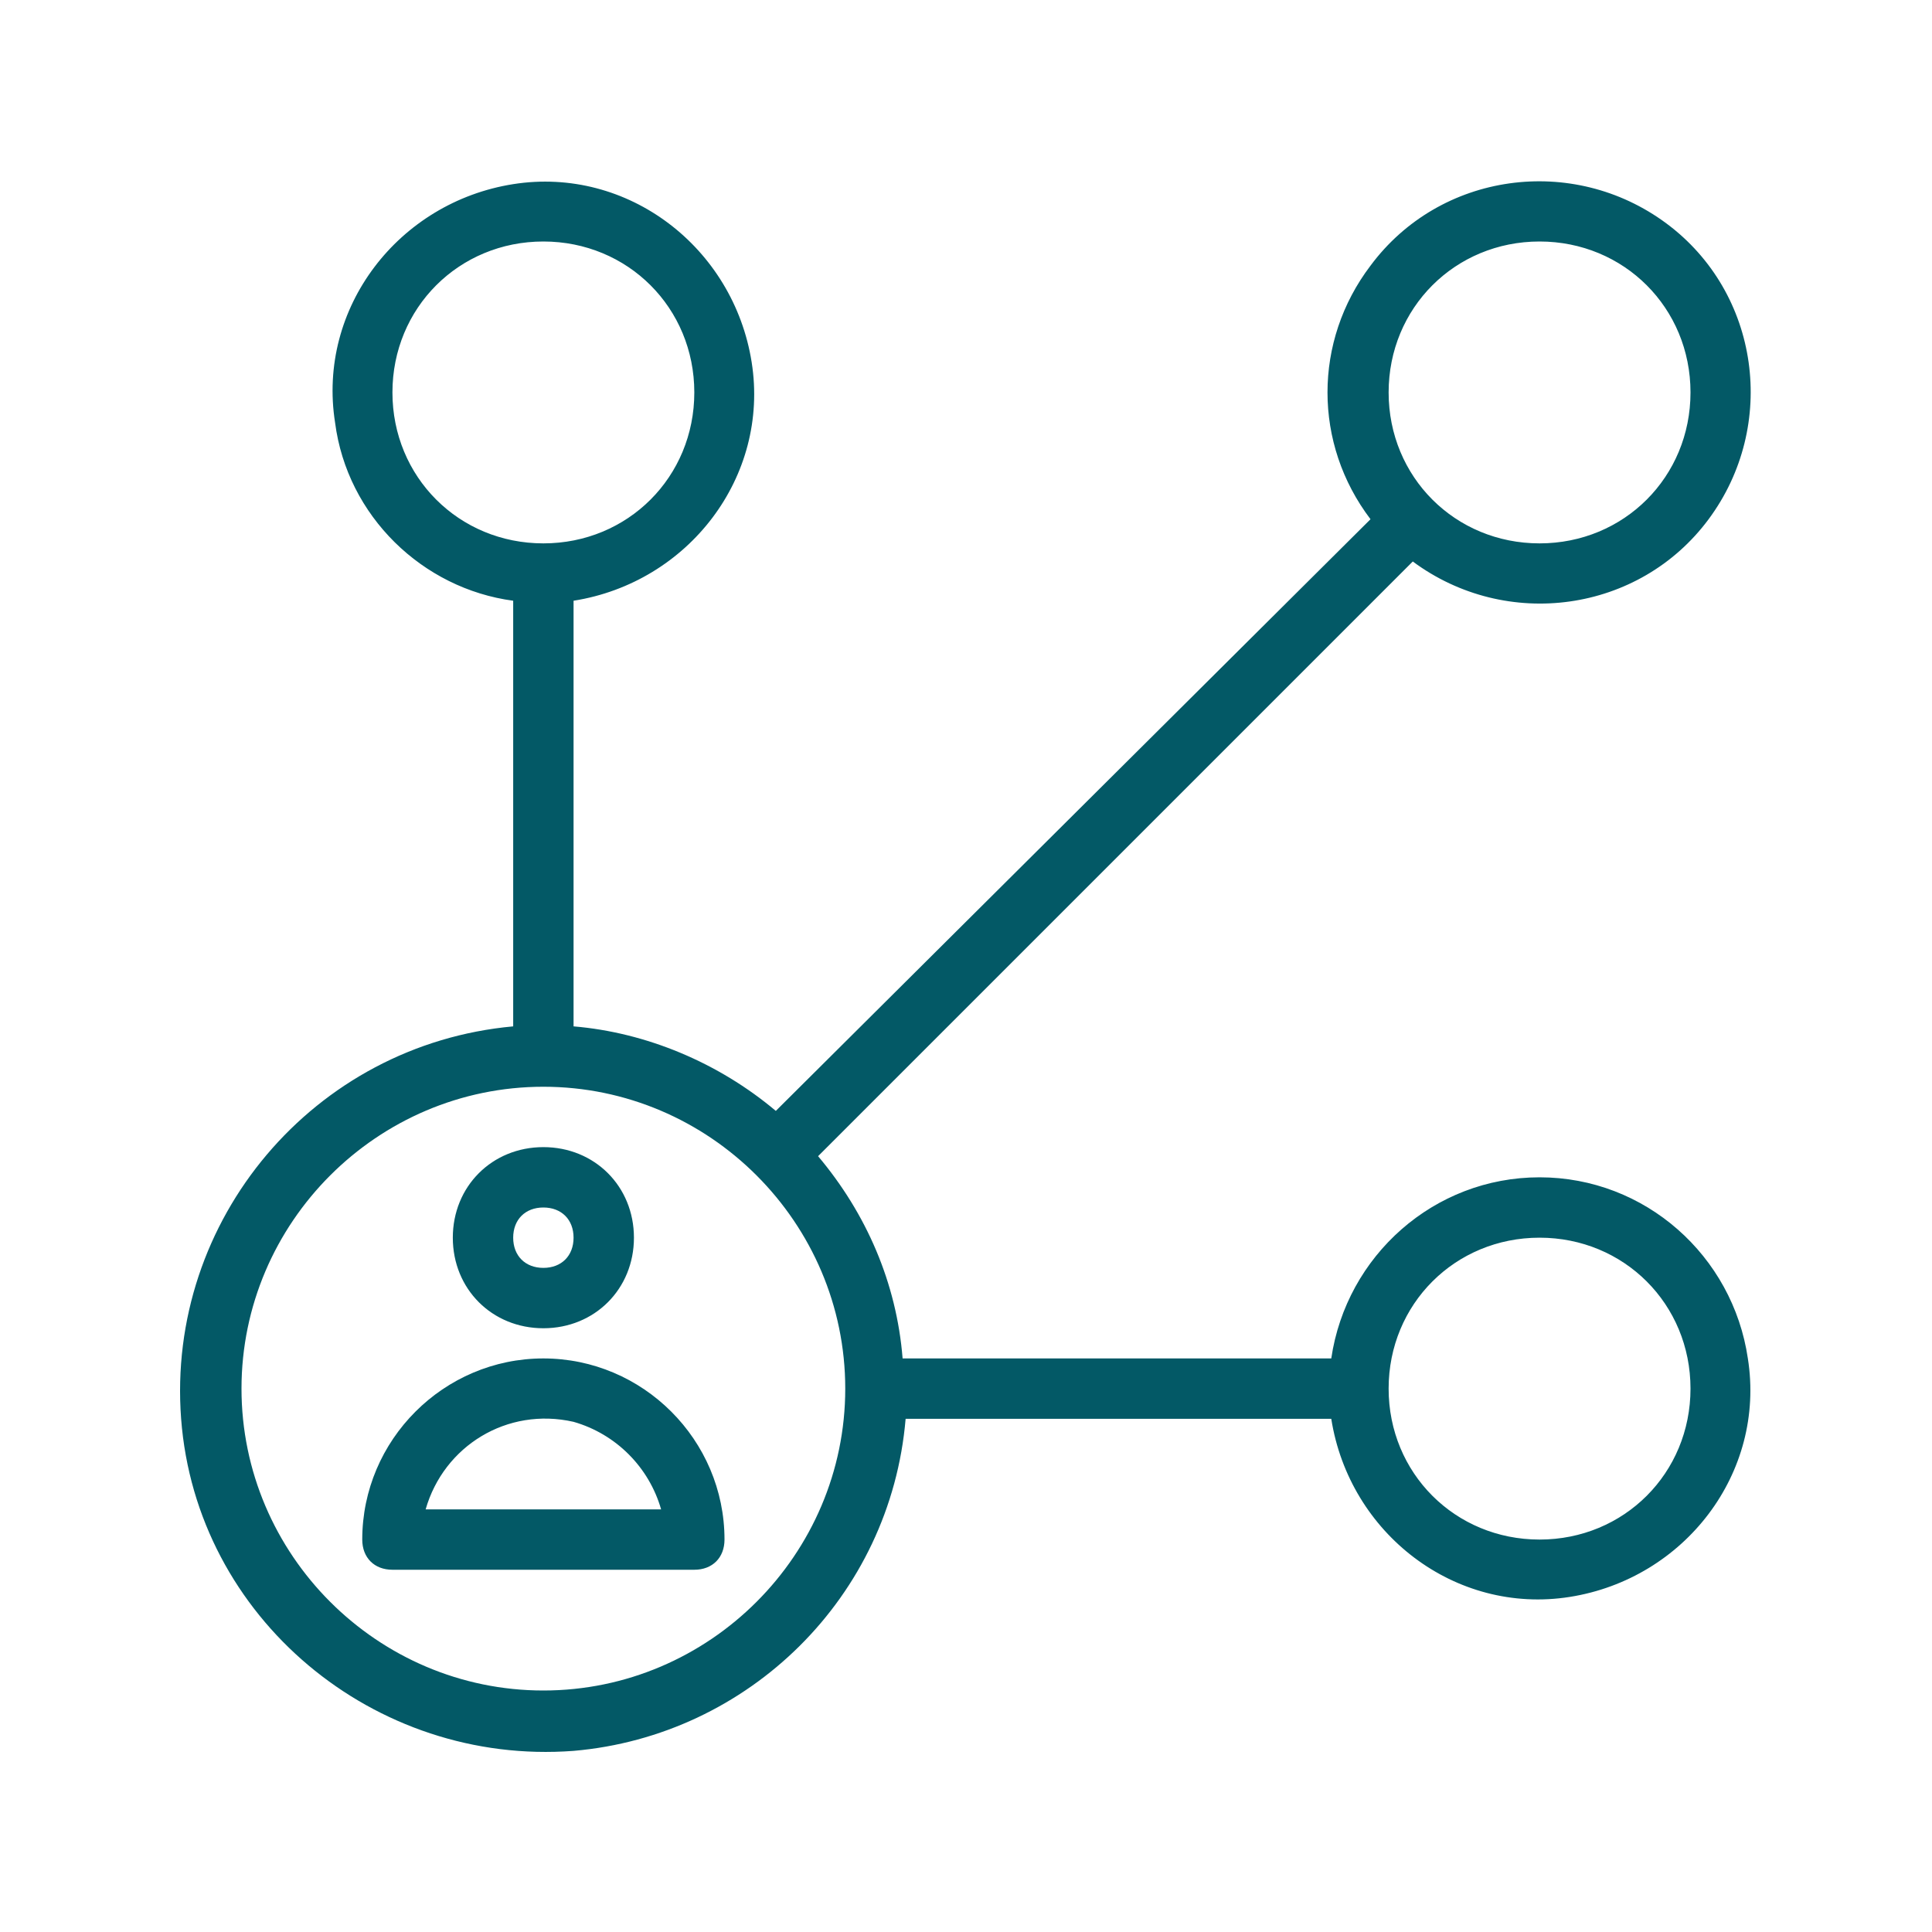 <?xml version="1.0" encoding="utf-8"?>
<!-- Generator: Adobe Illustrator 26.4.1, SVG Export Plug-In . SVG Version: 6.00 Build 0)  -->
<svg version="1.1" id="Layer_1" xmlns="http://www.w3.org/2000/svg" xmlns:xlink="http://www.w3.org/1999/xlink" x="0px" y="0px"
	 viewBox="0 0 64 64" style="enable-background:new 0 0 64 64;" xml:space="preserve">
<style type="text/css">
	.st0{fill:#035966;}
</style>
<g>
	<path class="st0" d="M18,44c1.7,0,3-1.3,3-3s-1.3-3-3-3s-3,1.3-3,3C15,42.7,16.3,44,18,44z M18,40c0.6,0,1,0.4,1,1s-0.4,1-1,1
		s-1-0.4-1-1C17,40.4,17.4,40,18,40z M18,45c-3.3,0-6,2.7-6,6c0,0.6,0.4,1,1,1h10c0.6,0,1-0.4,1-1C24,47.7,21.3,45,18,45z M14.1,50
		c0.6-2.1,2.7-3.4,4.9-2.9c1.4,0.4,2.5,1.5,2.9,2.9H14.1z M51,39c-3.5,0-6.4,2.6-6.9,6H29.9c-0.2-2.5-1.2-4.8-2.8-6.7l19.7-19.7
		c3.1,2.3,7.5,1.7,9.8-1.4c2.3-3.1,1.7-7.5-1.4-9.8s-7.5-1.7-9.8,1.4c-1.9,2.5-1.9,5.9,0,8.4L25.7,36.8c-1.9-1.6-4.3-2.6-6.7-2.8
		V19.9c3.8-0.6,6.5-4.1,5.9-7.9S20.8,5.5,17,6.1s-6.5,4.1-5.9,7.9c0.4,3.1,2.9,5.5,5.9,5.9v14.1C10.4,34.6,5.5,40.4,6,47
		S12.4,58.5,19,58c5.8-0.5,10.5-5.1,11-11h14.1c0.6,3.8,4.1,6.5,7.9,5.9c3.8-0.6,6.5-4.1,5.9-7.9C57.4,41.6,54.5,39,51,39z M51,8
		c2.8,0,5,2.2,5,5s-2.2,5-5,5s-5-2.2-5-5C46,10.2,48.2,8,51,8z M13,13c0-2.8,2.2-5,5-5s5,2.2,5,5s-2.2,5-5,5C15.2,18,13,15.8,13,13z
		 M18,56c-5.5,0-10-4.5-10-10s4.5-10,10-10s10,4.5,10,10C28,51.5,23.5,56,18,56z M51,51c-2.8,0-5-2.2-5-5s2.2-5,5-5s5,2.2,5,5
		C56,48.8,53.8,51,51,51z"/>
</g>
</svg>
